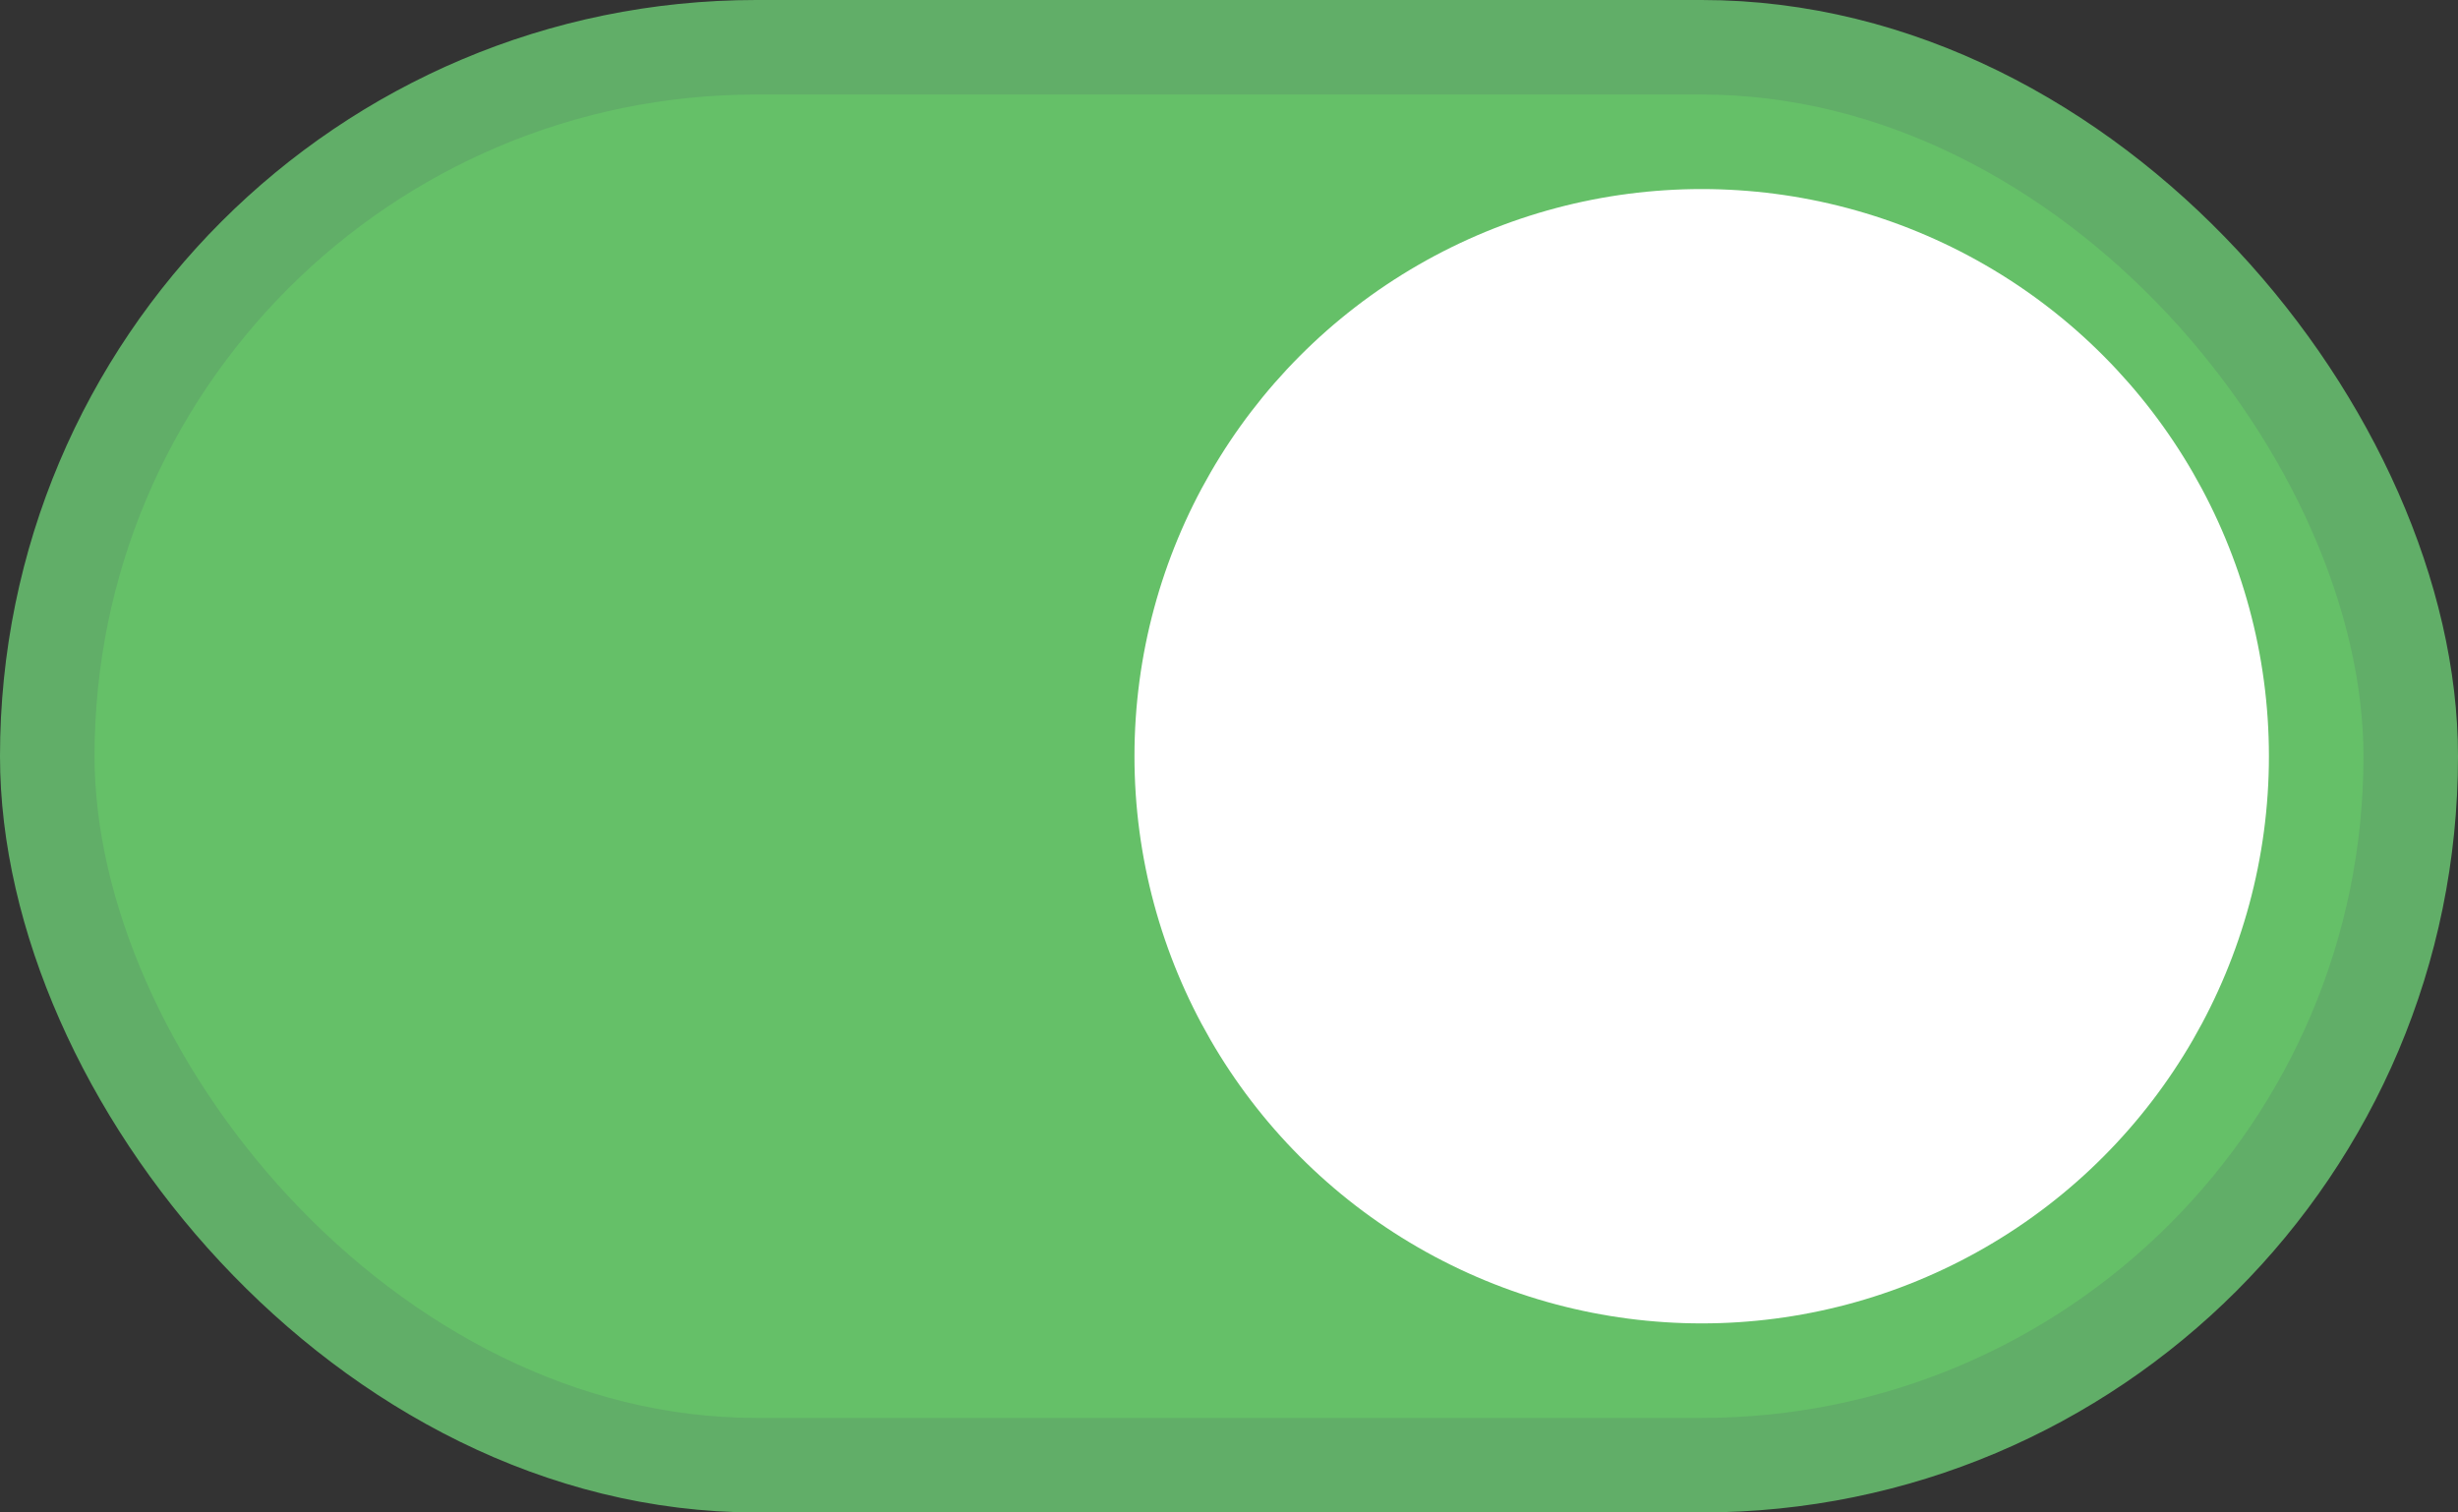 <?xml version="1.0" encoding="UTF-8"?> <svg xmlns="http://www.w3.org/2000/svg" width="26" height="16" viewBox="0 0 26 16" fill="none"><rect x="0" y="0" width="26" height="16" fill="#333333" stroke="none"/> <rect x="0.5" y="0.5" width="25" height="15" rx="7.5" fill="#65C068" stroke="#61AE68"></rect> <circle cx="18" cy="8" r="6" fill="white"></circle> </svg> 
